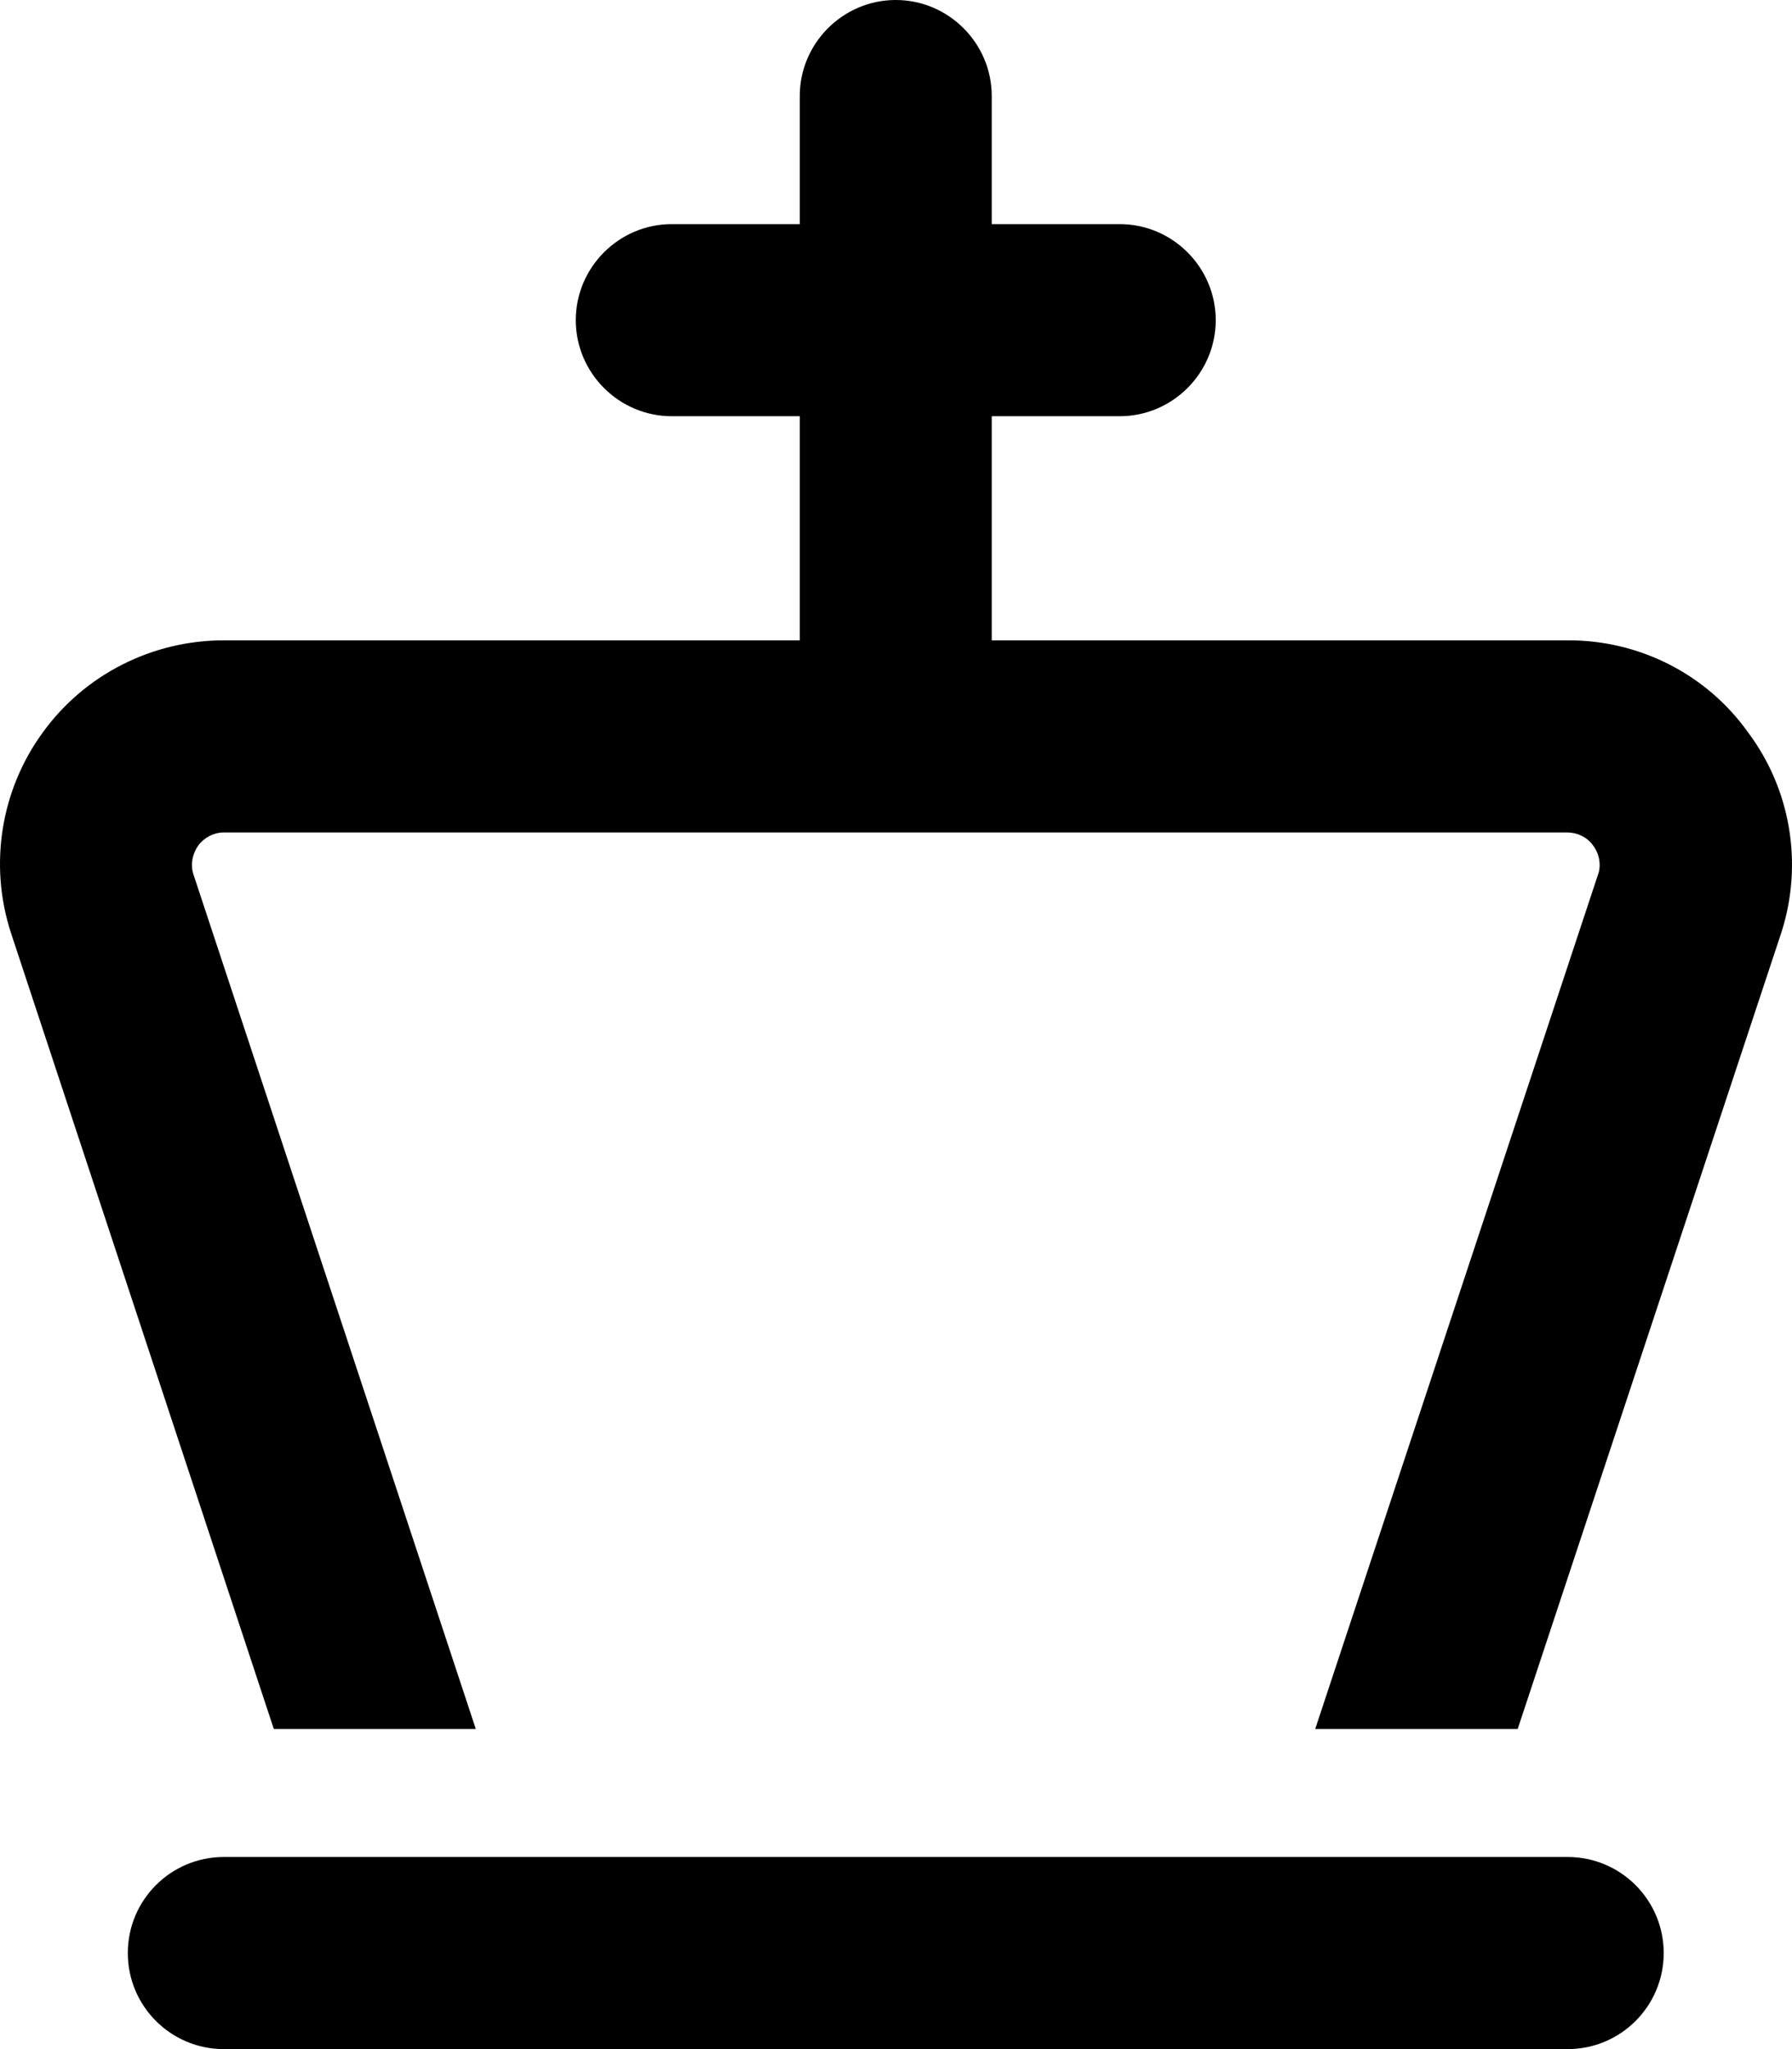 <svg xmlns="http://www.w3.org/2000/svg" viewBox="0 0 448 512"><!-- Font Awesome Pro 6.0.0-alpha2 by @fontawesome - https://fontawesome.com License - https://fontawesome.com/license (Commercial License) --><path d="M391.926 464H55.95C42.696 464 31.952 474.745 31.952 488V488C31.952 501.255 42.696 512 55.95 512H391.926C405.18 512 415.925 501.255 415.925 488V488C415.925 474.745 405.18 464 391.926 464ZM436.923 182.875C426.549 168.375 409.675 159.875 391.801 160H247.937V104H279.934C293.133 104 303.933 93.2 303.933 80V80C303.933 66.8 293.133 56 279.934 56H247.937V24C247.937 10.8 237.137 0 223.938 0H223.938C210.739 0 199.94 10.8 199.94 24V56H167.942C154.743 56 143.944 66.8 143.944 80V80C143.944 93.2 154.743 104 167.942 104H199.94V160H55.95C38.076 160 21.202 168.5 10.703 183C0.204 197.375 -2.796 216 2.704 233L68.449 432H118.946L48.326 218.375C47.576 216 48.076 213.375 49.575 211.25C51.075 209.25 53.45 208 55.95 208H391.801C394.301 208 396.676 209.125 398.176 211.125C399.676 213 400.301 215.625 399.676 218L328.806 432H379.427L445.423 232.75C450.797 215.75 447.673 197.125 436.923 182.875Z"/></svg>